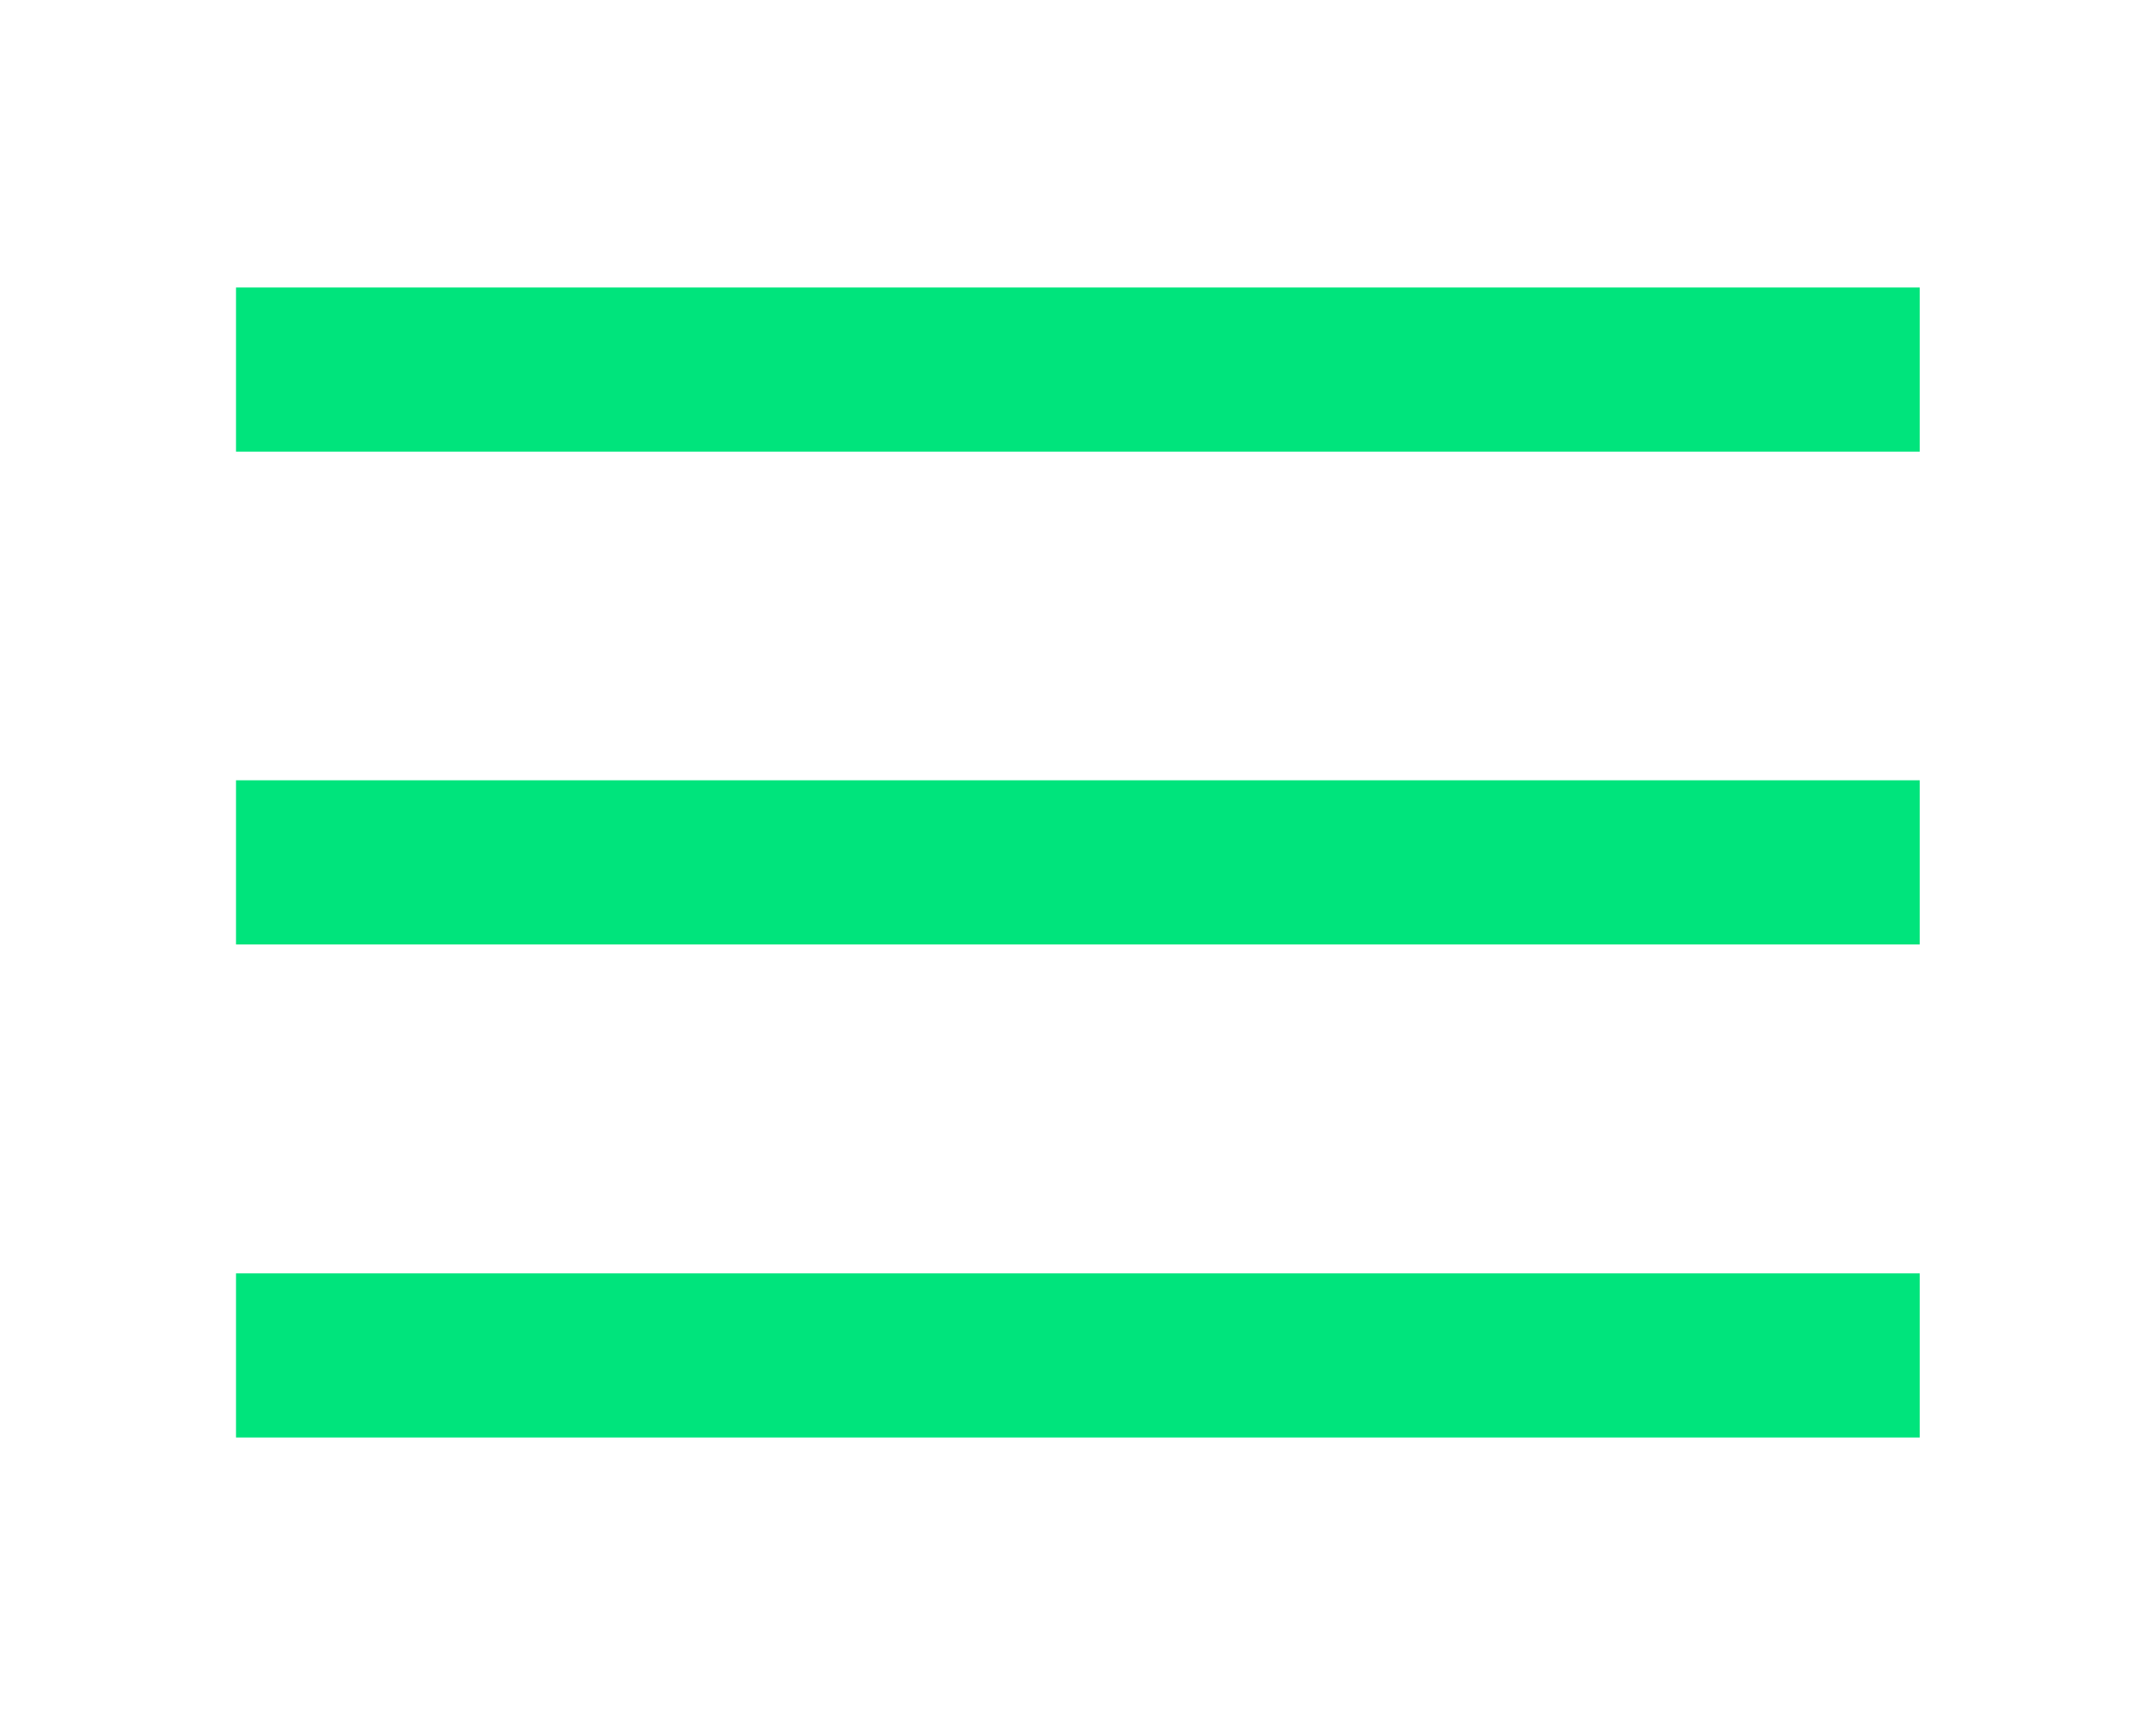 <?xml version="1.0" encoding="UTF-8"?><svg id="Capa_1" xmlns="http://www.w3.org/2000/svg" viewBox="0 0 75 60"><defs><style>.cls-1{fill:#00e47c;}</style></defs><rect class="cls-1" x="8.21" y="44.29" width="58.57" height="5.71"/><rect class="cls-1" x="8.21" y="27.14" width="58.57" height="5.71"/><rect class="cls-1" x="8.21" y="10" width="58.57" height="5.71"/></svg>